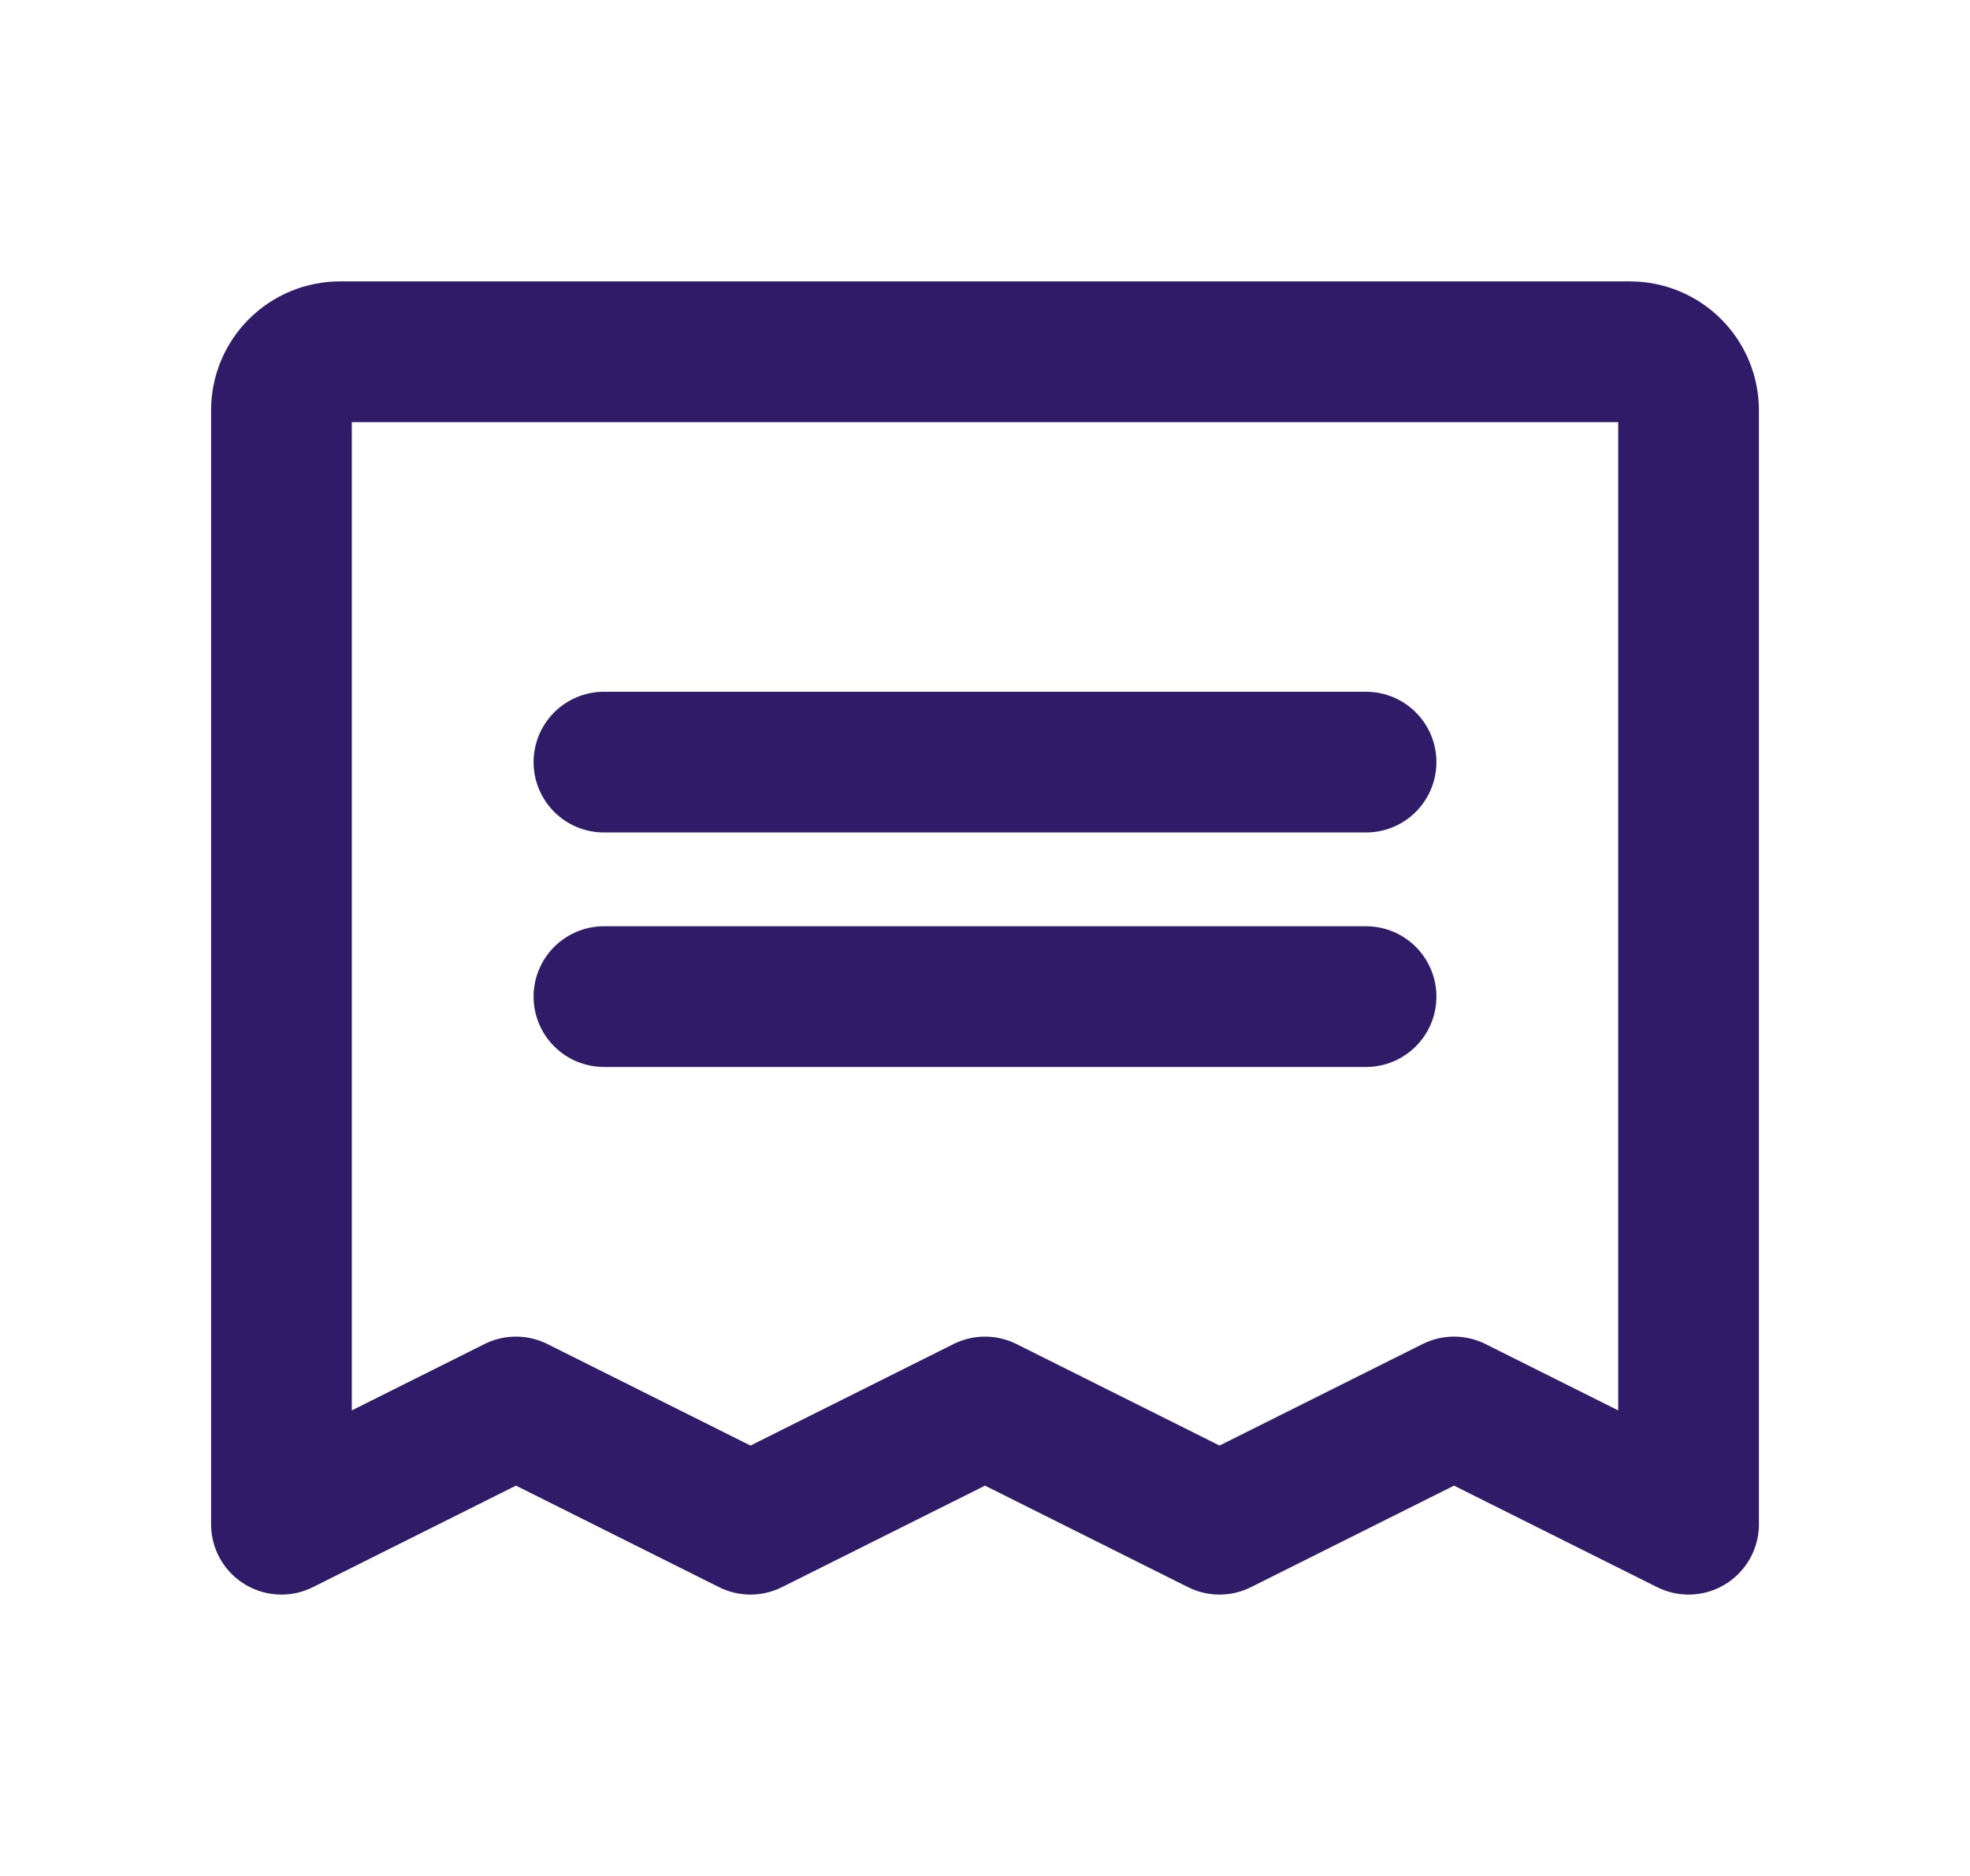 <svg width="21" height="20" viewBox="0 0 21 20" fill="none" xmlns="http://www.w3.org/2000/svg">
<path d="M6.438 8.125H14.562" stroke="#301B69" stroke-width="1.5" stroke-linecap="round" stroke-linejoin="round"/>
<path d="M6.438 10.625H14.562" stroke="#301B69" stroke-width="1.5" stroke-linecap="round" stroke-linejoin="round"/>
<path d="M3 16.25V4.375C3 4.209 3.066 4.05 3.183 3.933C3.3 3.816 3.459 3.75 3.625 3.75H17.375C17.541 3.75 17.7 3.816 17.817 3.933C17.934 4.05 18 4.209 18 4.375V16.25L15.5 15L13 16.25L10.5 15L8 16.25L5.5 15L3 16.25Z" stroke="#301B69" stroke-width="1.5" stroke-linecap="round" stroke-linejoin="round"/>
</svg>
